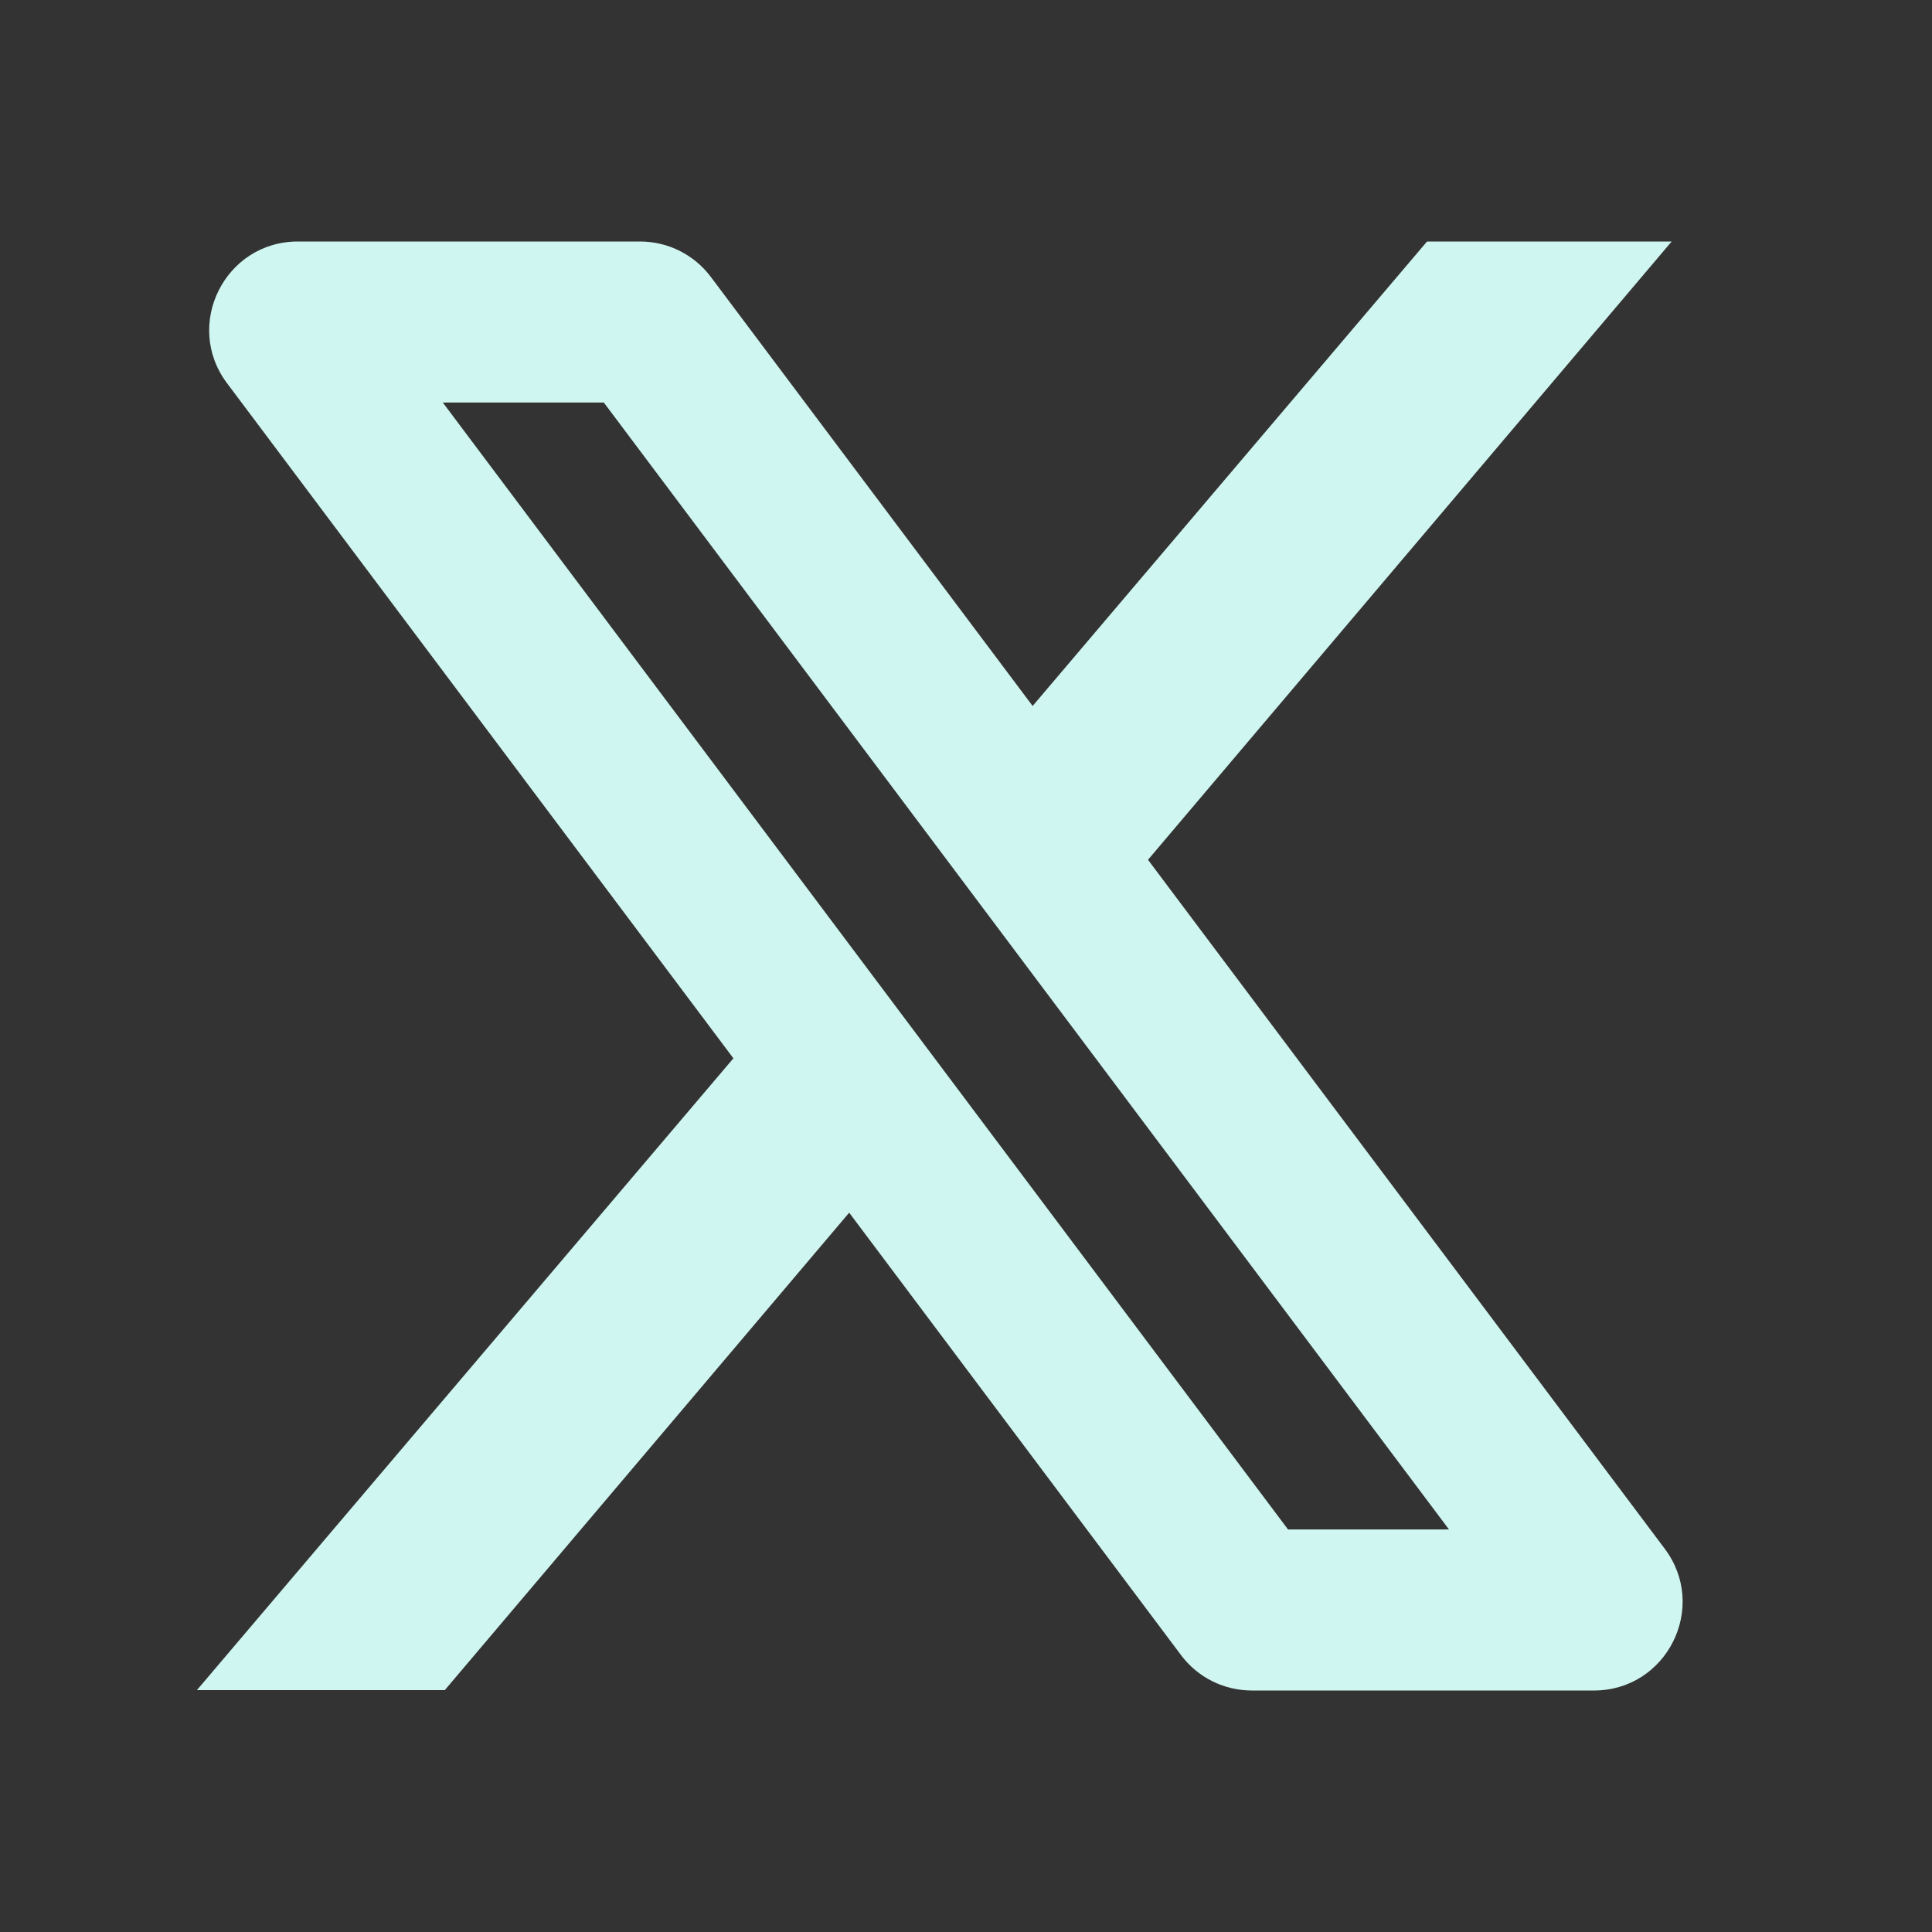 <svg width="32" height="32" viewBox="0 0 32 32" fill="none" xmlns="http://www.w3.org/2000/svg">
<rect x="0" y="0" width="32" height="32" fill="#333333" stroke="none"/>
<path fill-rule="evenodd" clip-rule="evenodd" d="M10.001 6.667L24 25.333H21.334L7.334 6.667H10.001ZM11.774 4.587C11.497 4.217 11.062 4 10.601 4H4.934C3.725 4 3.035 5.38 3.76 6.347L19.561 27.413C19.837 27.783 20.272 28 20.734 28H26.401C27.609 28 28.299 26.62 27.574 25.653L11.774 4.587Z" fill="#CFF6F0"/>
<path d="M12.994 16.532L3.261 27.994H7.367L14.879 19.125L12.994 16.532Z" fill="#CFF6F0"/>
<path d="M16.371 12.556L18.164 15.245L27.688 4H23.636L16.371 12.556Z" fill="#CFF6F0"/>
</svg>
